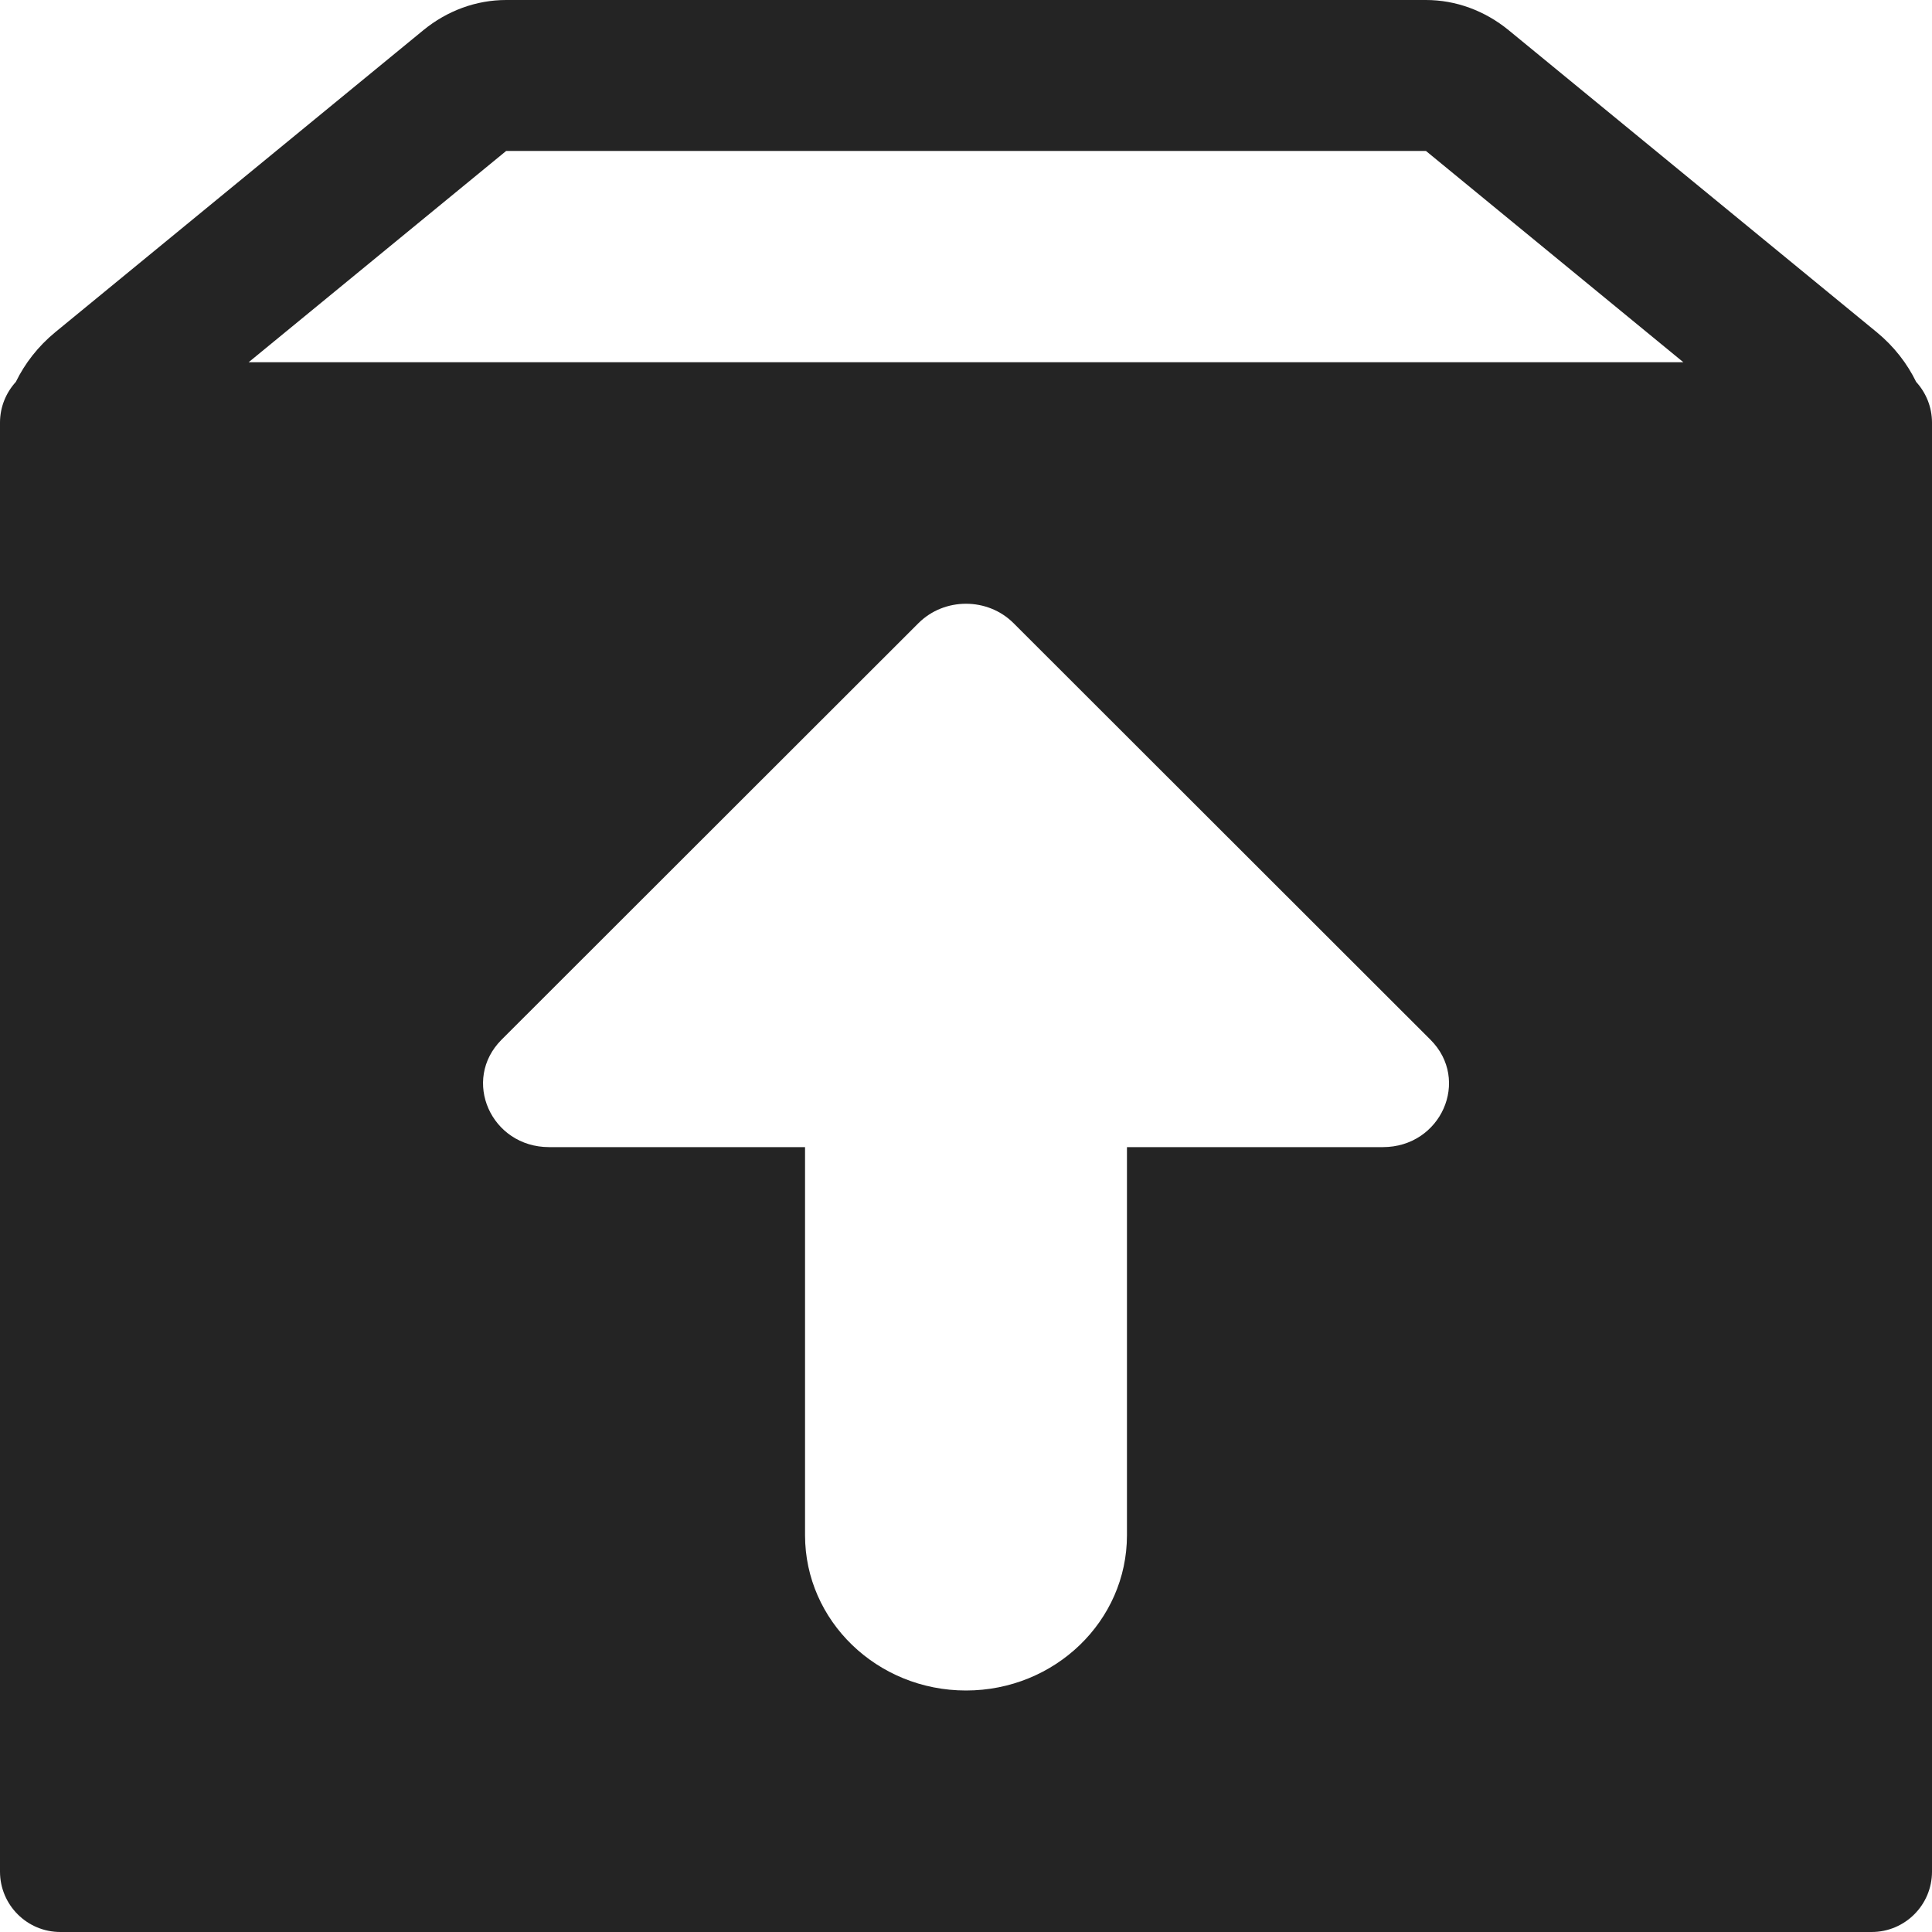 <?xml version="1.0" encoding="UTF-8"?>
<svg xmlns="http://www.w3.org/2000/svg" width="16" height="16" viewBox="0 0 16 16" fill="none">
  <path fill-rule="evenodd" clip-rule="evenodd" d="M4.192 0C3.944 0 3.704 0.088 3.506 0.25L0.459 2.75C0.314 2.869 0.206 3.01 0.131 3.163C0.05 3.252 0 3.37 0 3.5V3.737C0 3.737 0 3.738 0 3.738V15.5C0 15.776 0.224 16 0.5 16H15.5C15.776 16 16 15.776 16 15.5V3.739C16 3.738 16 3.737 16 3.737V3.5C16 3.37 15.95 3.252 15.869 3.163C15.794 3.01 15.686 2.869 15.541 2.75L12.494 0.25C12.296 0.088 12.056 0 11.809 0H4.192ZM13.941 3L11.809 1.25L4.192 1.25L2.059 3H13.941ZM8 5C8 5 8 5 8 5C7.856 5 7.713 5.054 7.606 5.161L4.154 8.61C3.82 8.944 4.066 9.5 4.548 9.5L6.667 9.5L6.667 12.714C6.667 13.424 7.264 14 8 14C8.736 14 9.333 13.424 9.333 12.714V9.5H11.452C11.934 9.5 12.181 8.944 11.846 8.61L8.394 5.161C8.287 5.054 8.144 5 8 5Z" fill="#242424"></path>
</svg>
